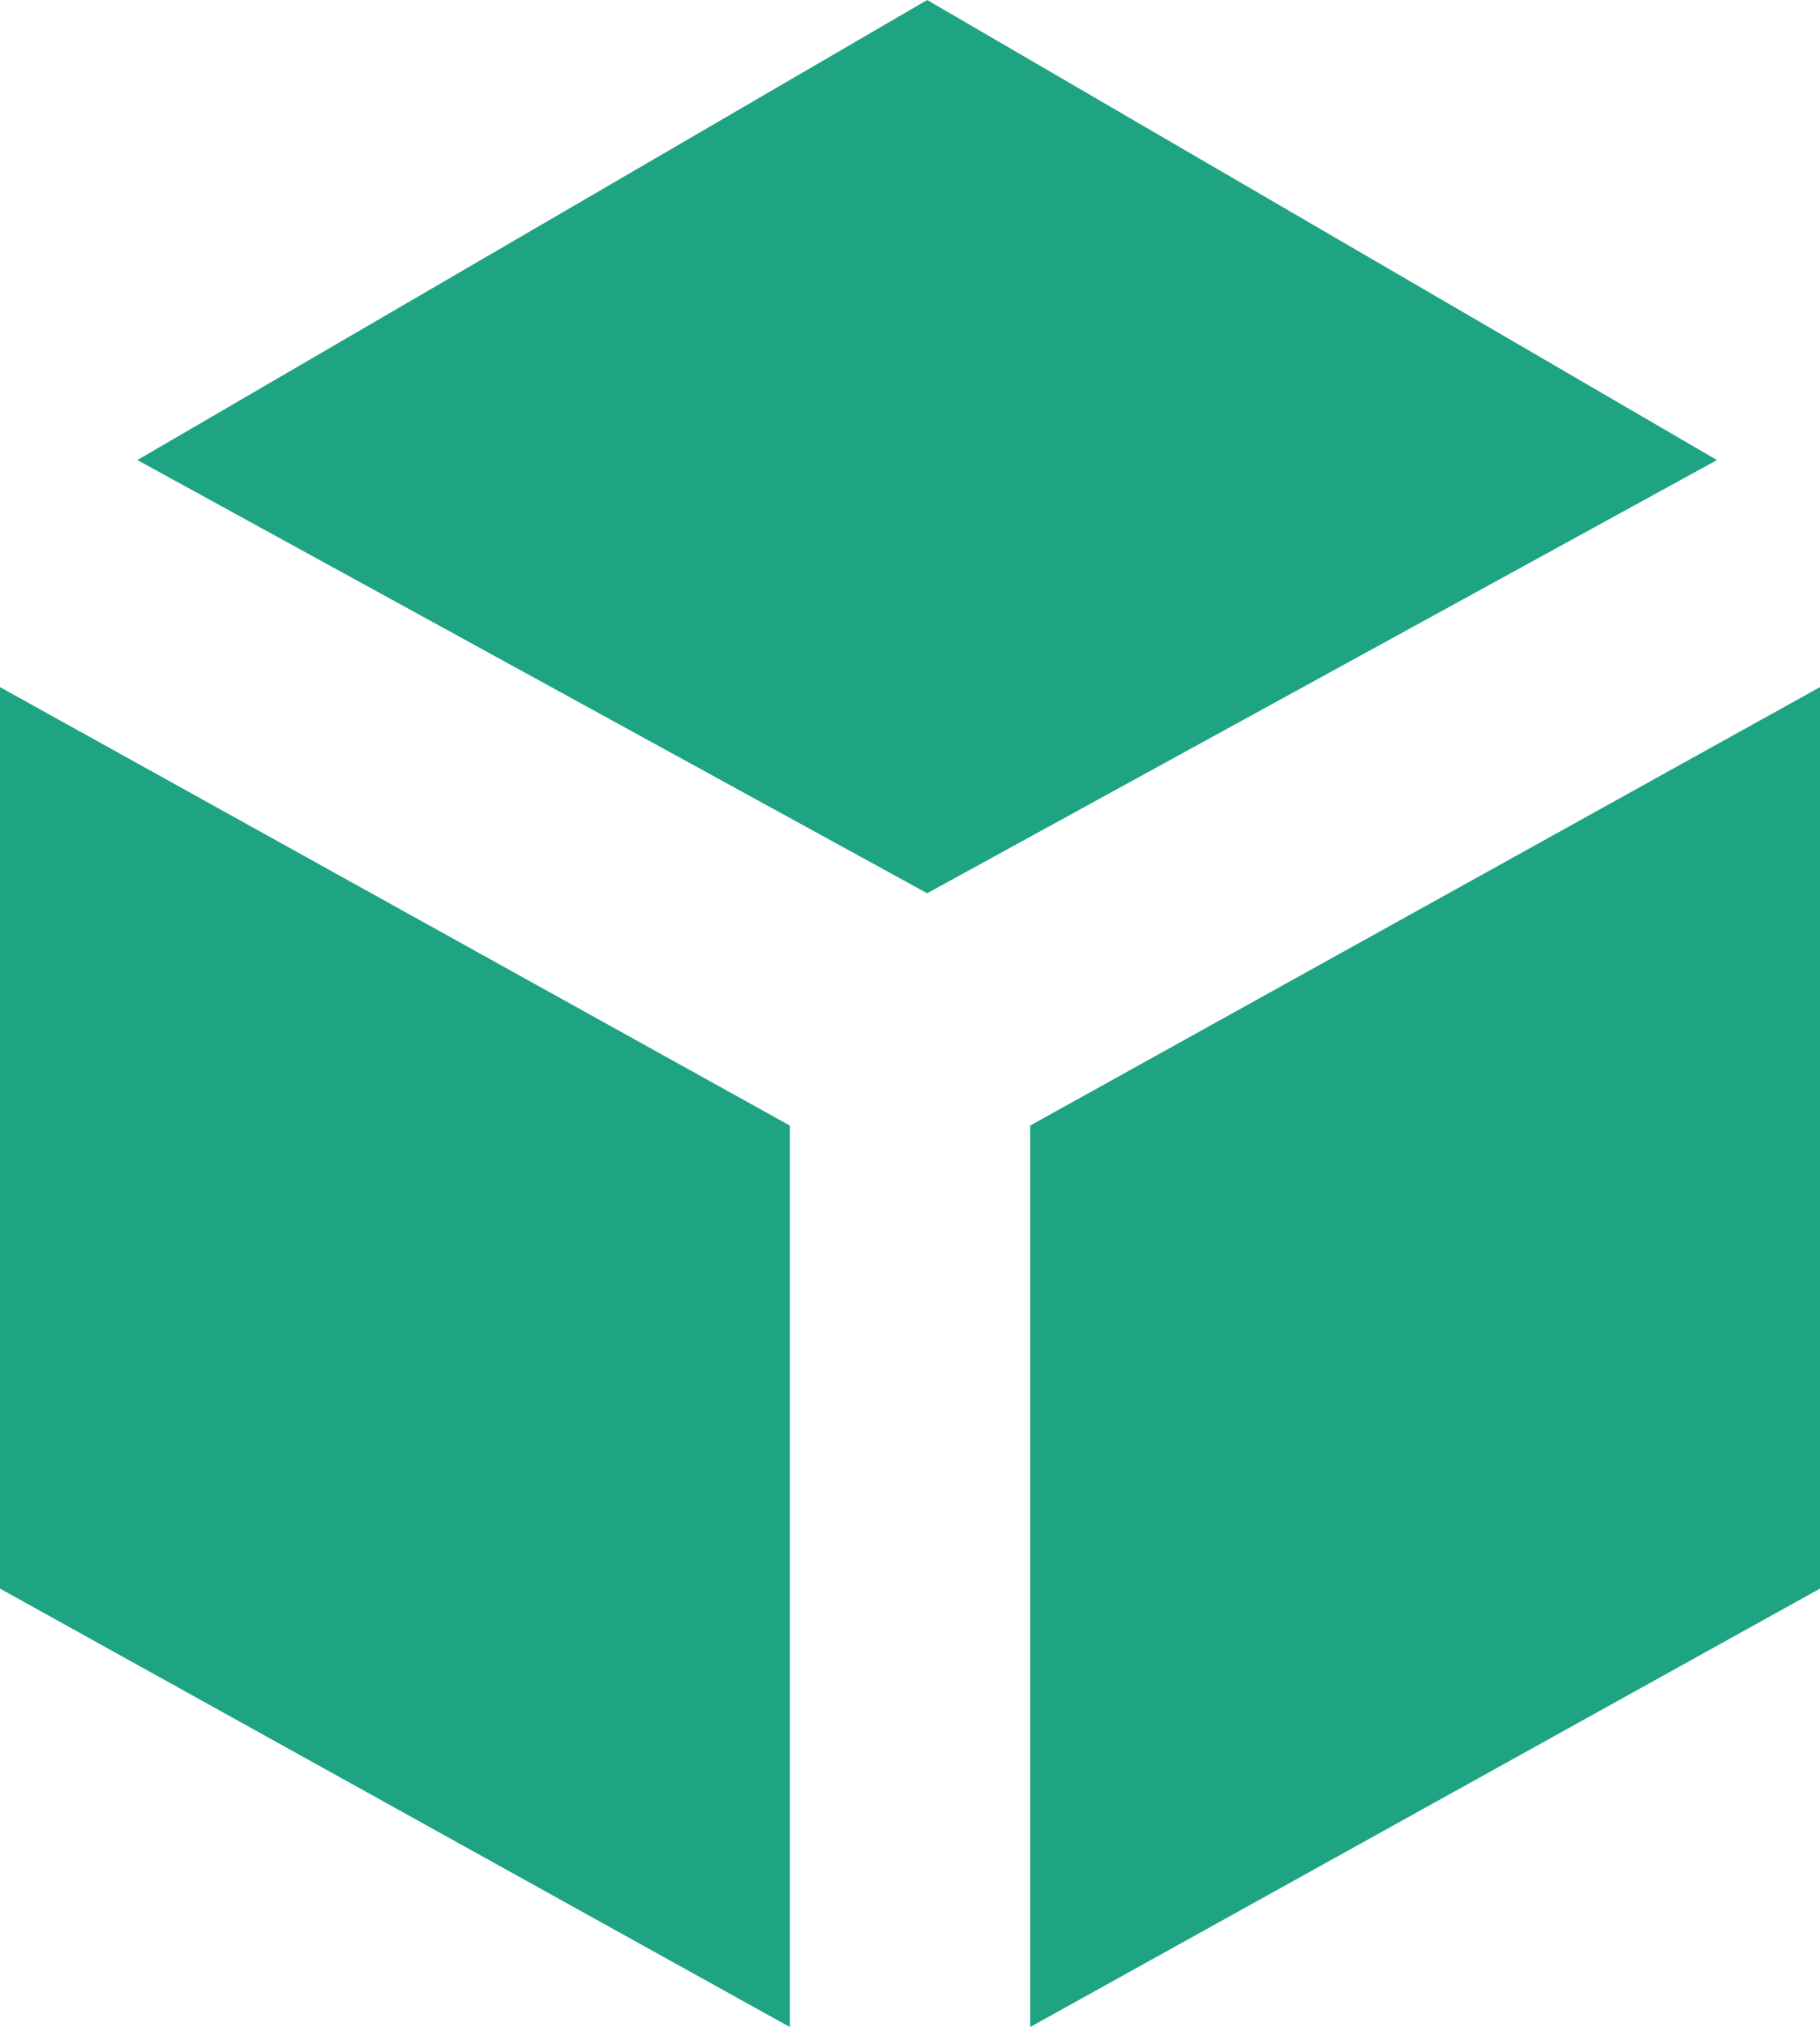 <?xml version="1.0" encoding="UTF-8"?>
<svg width="53px" height="59px" viewBox="0 0 53 59" version="1.1" xmlns="http://www.w3.org/2000/svg" xmlns:xlink="http://www.w3.org/1999/xlink">
    <title>FinOps Foundation - What is FinOps_-2</title>
    <g id="shake-hands" stroke="none" stroke-width="1" fill="none" fill-rule="evenodd">
        <g id="Cloud-OPs" transform="translate(-450, -301)" fill="#1EA482" fill-rule="nonzero">
            <g id="FinOps-Foundation---What-is-FinOps_-2" transform="translate(450, 301)">
                <polygon id="Path" points="23 59 0 46.239 0 20 23 32.761"></polygon>
                <polygon id="Path" points="30 59 53 46.239 53 20 30 32.761"></polygon>
                <polygon id="Path" points="27 0 4 13.391 27 26 50 13.391"></polygon>
            </g>
        </g>
    </g>
</svg>
